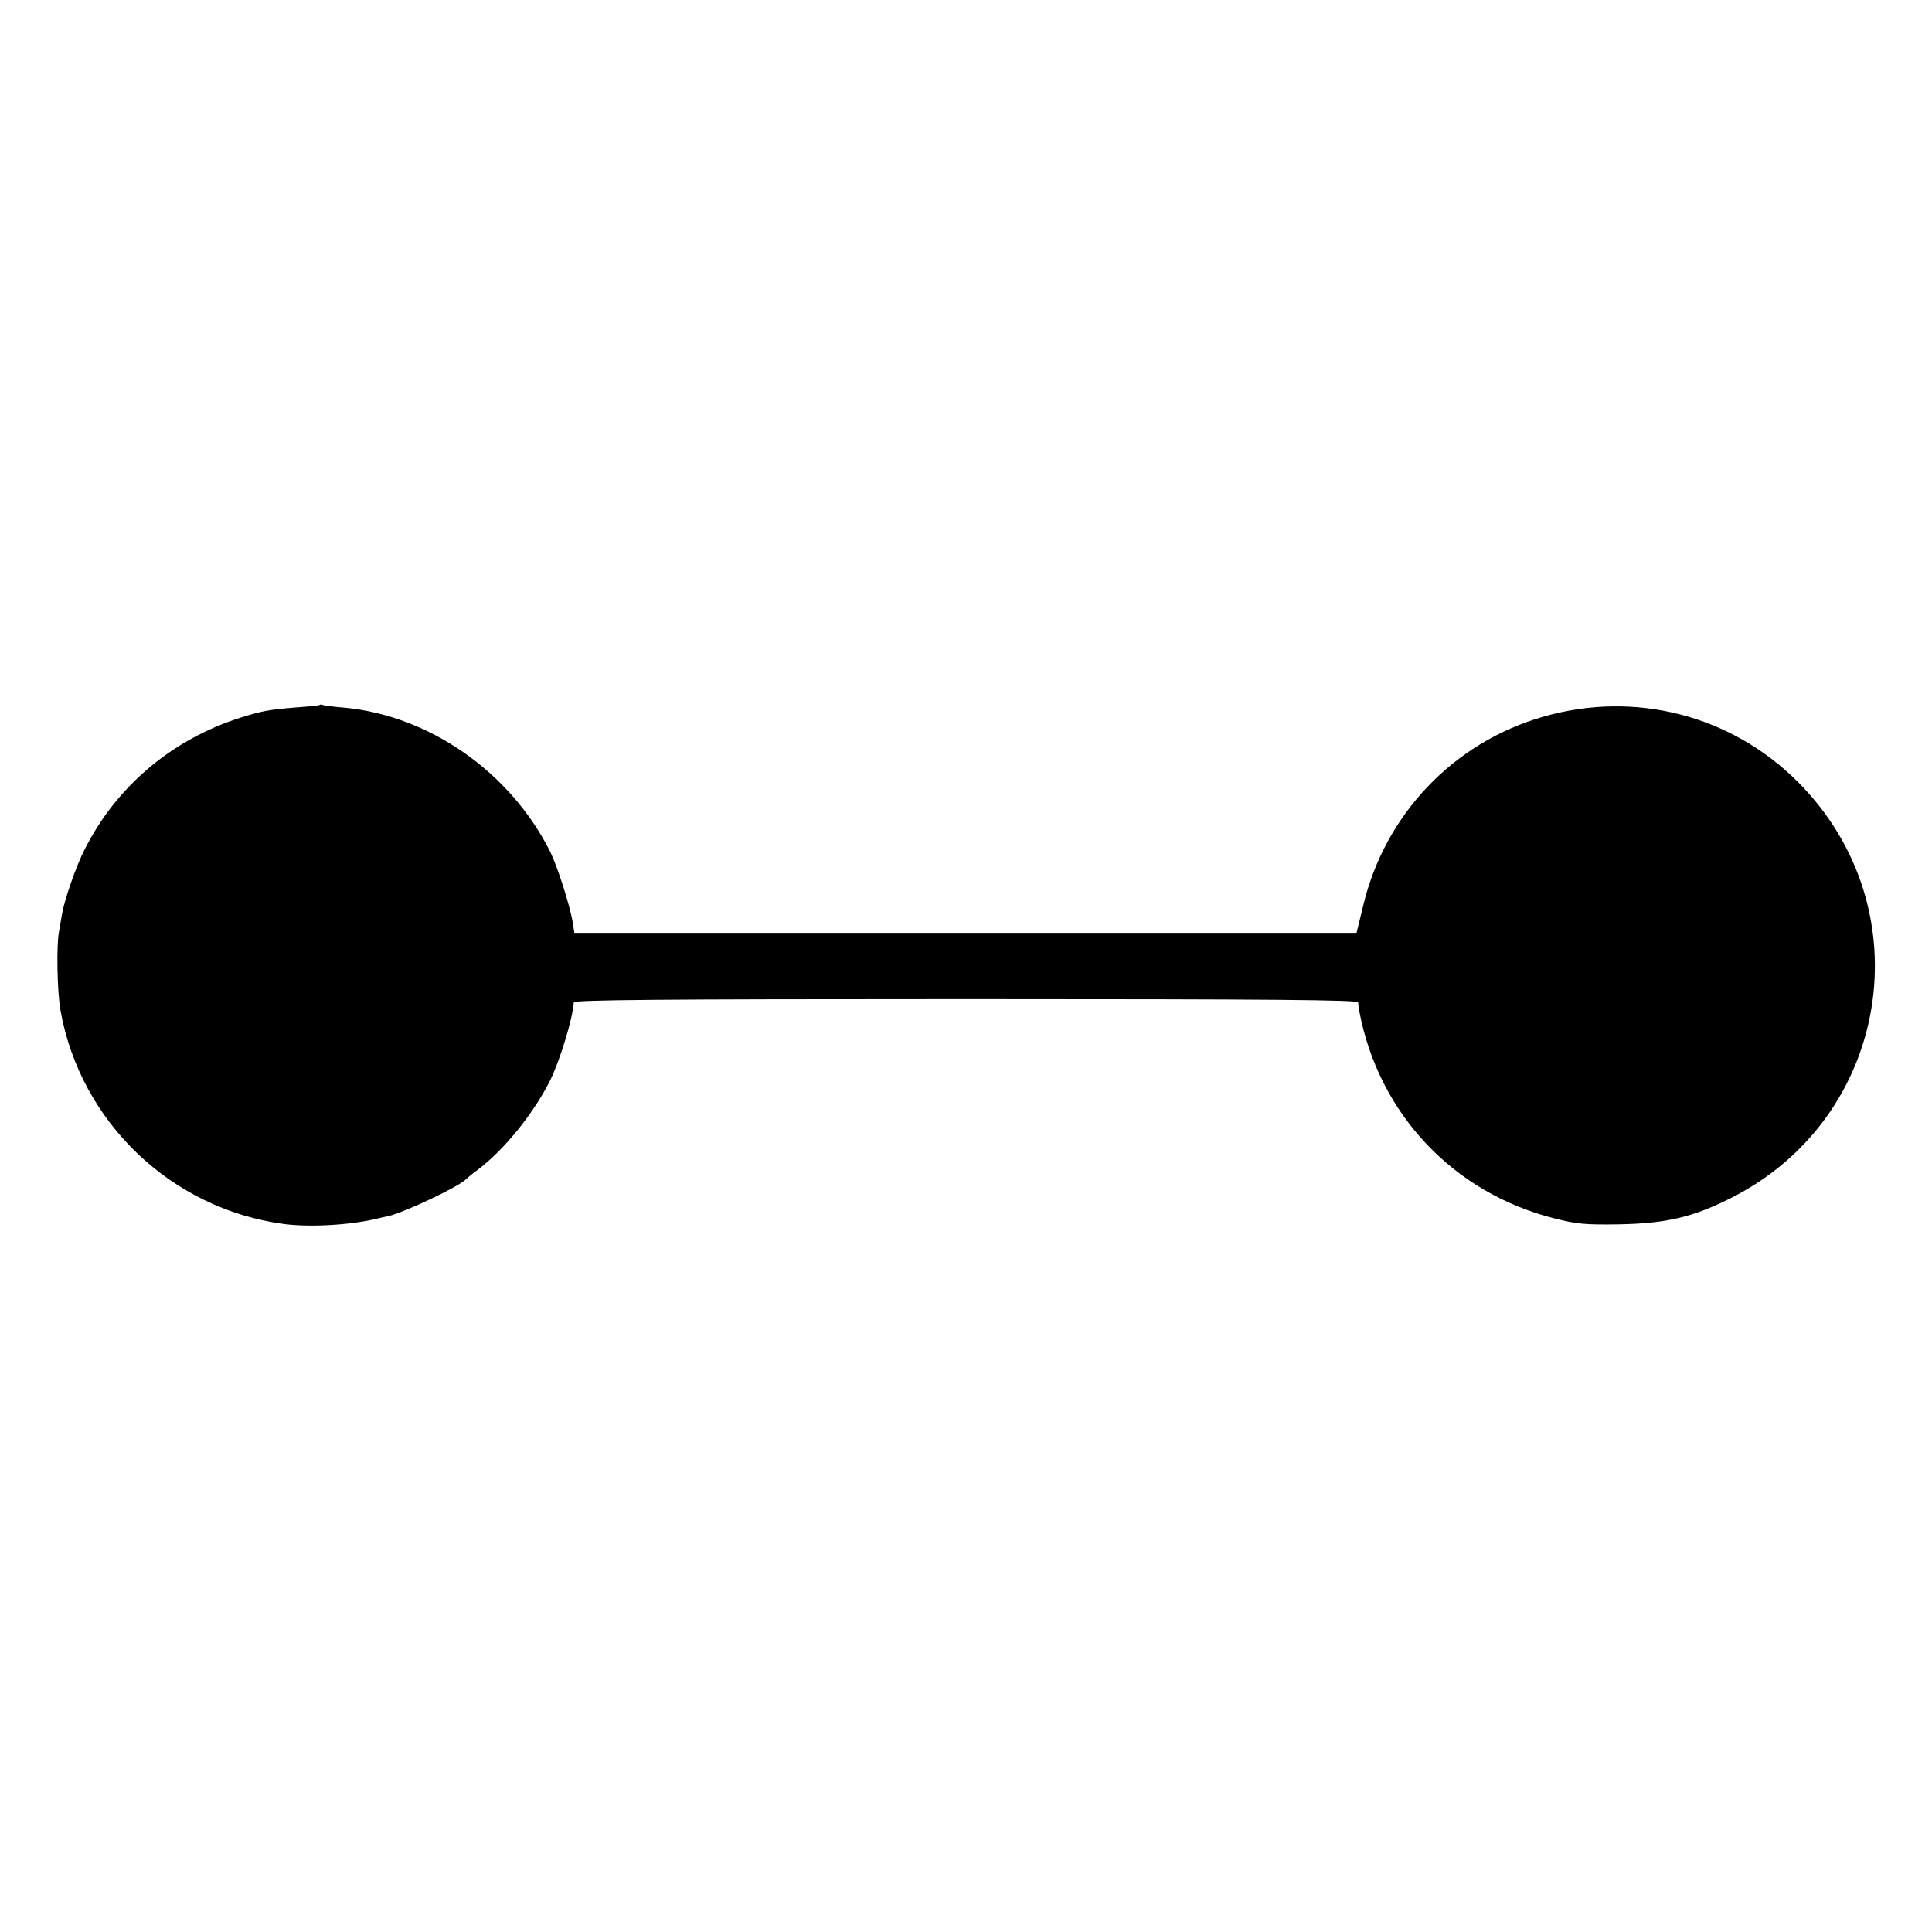 <?xml version="1.0" standalone="no"?>
<!DOCTYPE svg PUBLIC "-//W3C//DTD SVG 20010904//EN"
 "http://www.w3.org/TR/2001/REC-SVG-20010904/DTD/svg10.dtd">
<svg version="1.0" xmlns="http://www.w3.org/2000/svg"
 width="700pt" height="700pt" viewBox="0 0 700 700"
 preserveAspectRatio="xMidYMid meet">
<g transform="translate(0,700) scale(0.1,-0.1)"
fill="#000000" stroke="none">
<path d="M1159 4446 c-2 -2 -40 -6 -84 -9 -98 -8 -123 -12 -203 -37 -249 -79
-450 -249 -565 -477 -31 -60 -73 -182 -82 -233 -3 -19 -8 -48 -11 -64 -10 -48
-7 -217 5 -286 72 -406 402 -721 811 -775 95 -12 239 -4 338 20 12 3 30 7 40
9 62 15 262 110 282 135 3 3 21 18 40 32 96 72 202 203 263 324 36 73 82 224
86 283 1 9 292 12 1421 12 1129 0 1420 -3 1421 -12 0 -7 2 -21 4 -32 70 -370
339 -657 705 -750 82 -21 114 -24 235 -22 169 3 266 25 402 93 581 289 706
1049 248 1509 -242 243 -592 333 -924 237 -325 -93 -574 -355 -652 -685 l-24
-98 -1417 0 -1417 0 -6 38 c-10 62 -56 204 -82 257 -145 288 -437 492 -745
521 -40 3 -76 8 -79 10 -3 2 -8 2 -10 0z"/>
</g>
</svg>
